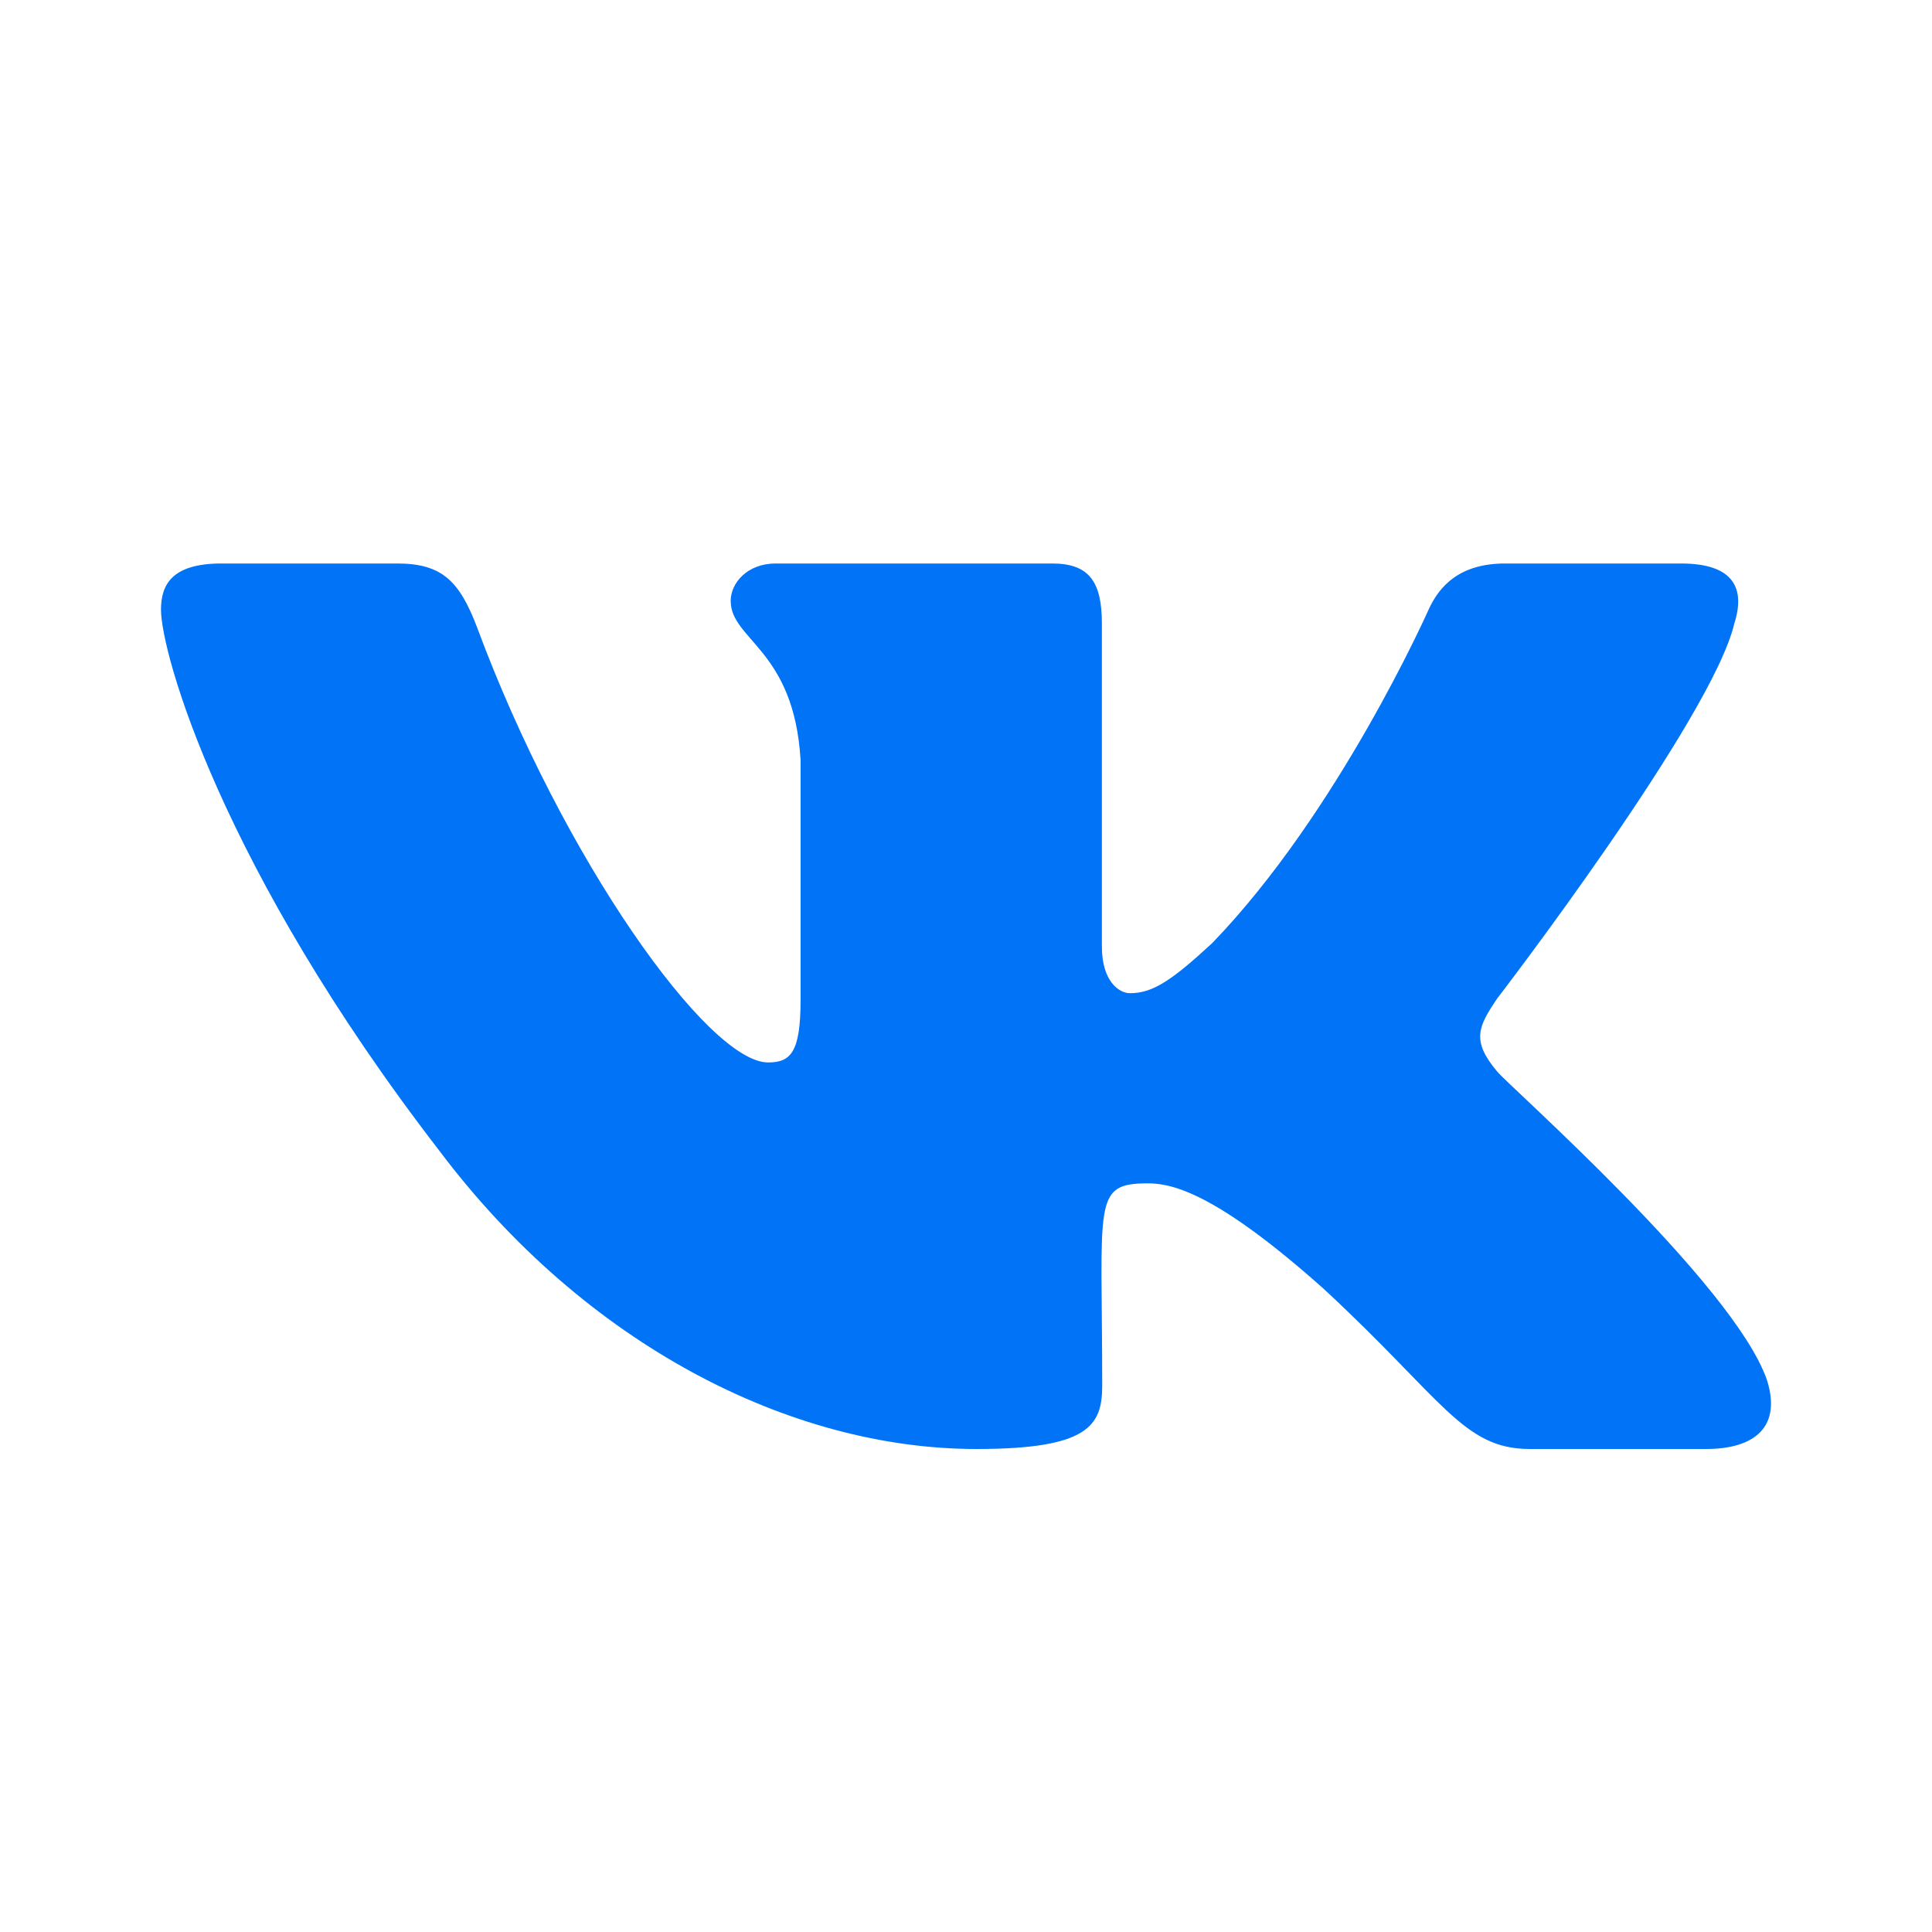 <svg width="24" height="24" viewBox="0 0 24 24" fill="none" xmlns="http://www.w3.org/2000/svg">
<path d="M21.544 7.746C21.682 7.316 21.544 7 20.883 7H18.697C18.14 7 17.883 7.272 17.746 7.574C17.746 7.574 16.632 10.087 15.058 11.716C14.549 12.187 14.315 12.338 14.037 12.338C13.899 12.338 13.688 12.187 13.688 11.758V7.746C13.688 7.23 13.532 7 13.072 7H9.634C9.285 7 9.077 7.241 9.077 7.464C9.077 7.952 9.864 8.066 9.945 9.441V12.424C9.945 13.078 9.819 13.198 9.541 13.198C8.798 13.198 6.994 10.675 5.924 7.787C5.709 7.227 5.497 7 4.937 7H2.75C2.126 7 2 7.272 2 7.574C2 8.11 2.743 10.774 5.457 14.294C7.265 16.697 9.812 18 12.129 18C13.521 18 13.692 17.711 13.692 17.213C13.692 14.917 13.565 14.7 14.263 14.7C14.586 14.7 15.143 14.851 16.443 16.01C17.928 17.385 18.173 18 19.005 18H21.192C21.815 18 22.131 17.711 21.949 17.141C21.533 15.941 18.723 13.473 18.596 13.308C18.273 12.923 18.366 12.751 18.596 12.407C18.6 12.404 21.269 8.925 21.544 7.746Z" fill="#0073F7"/>
</svg>
